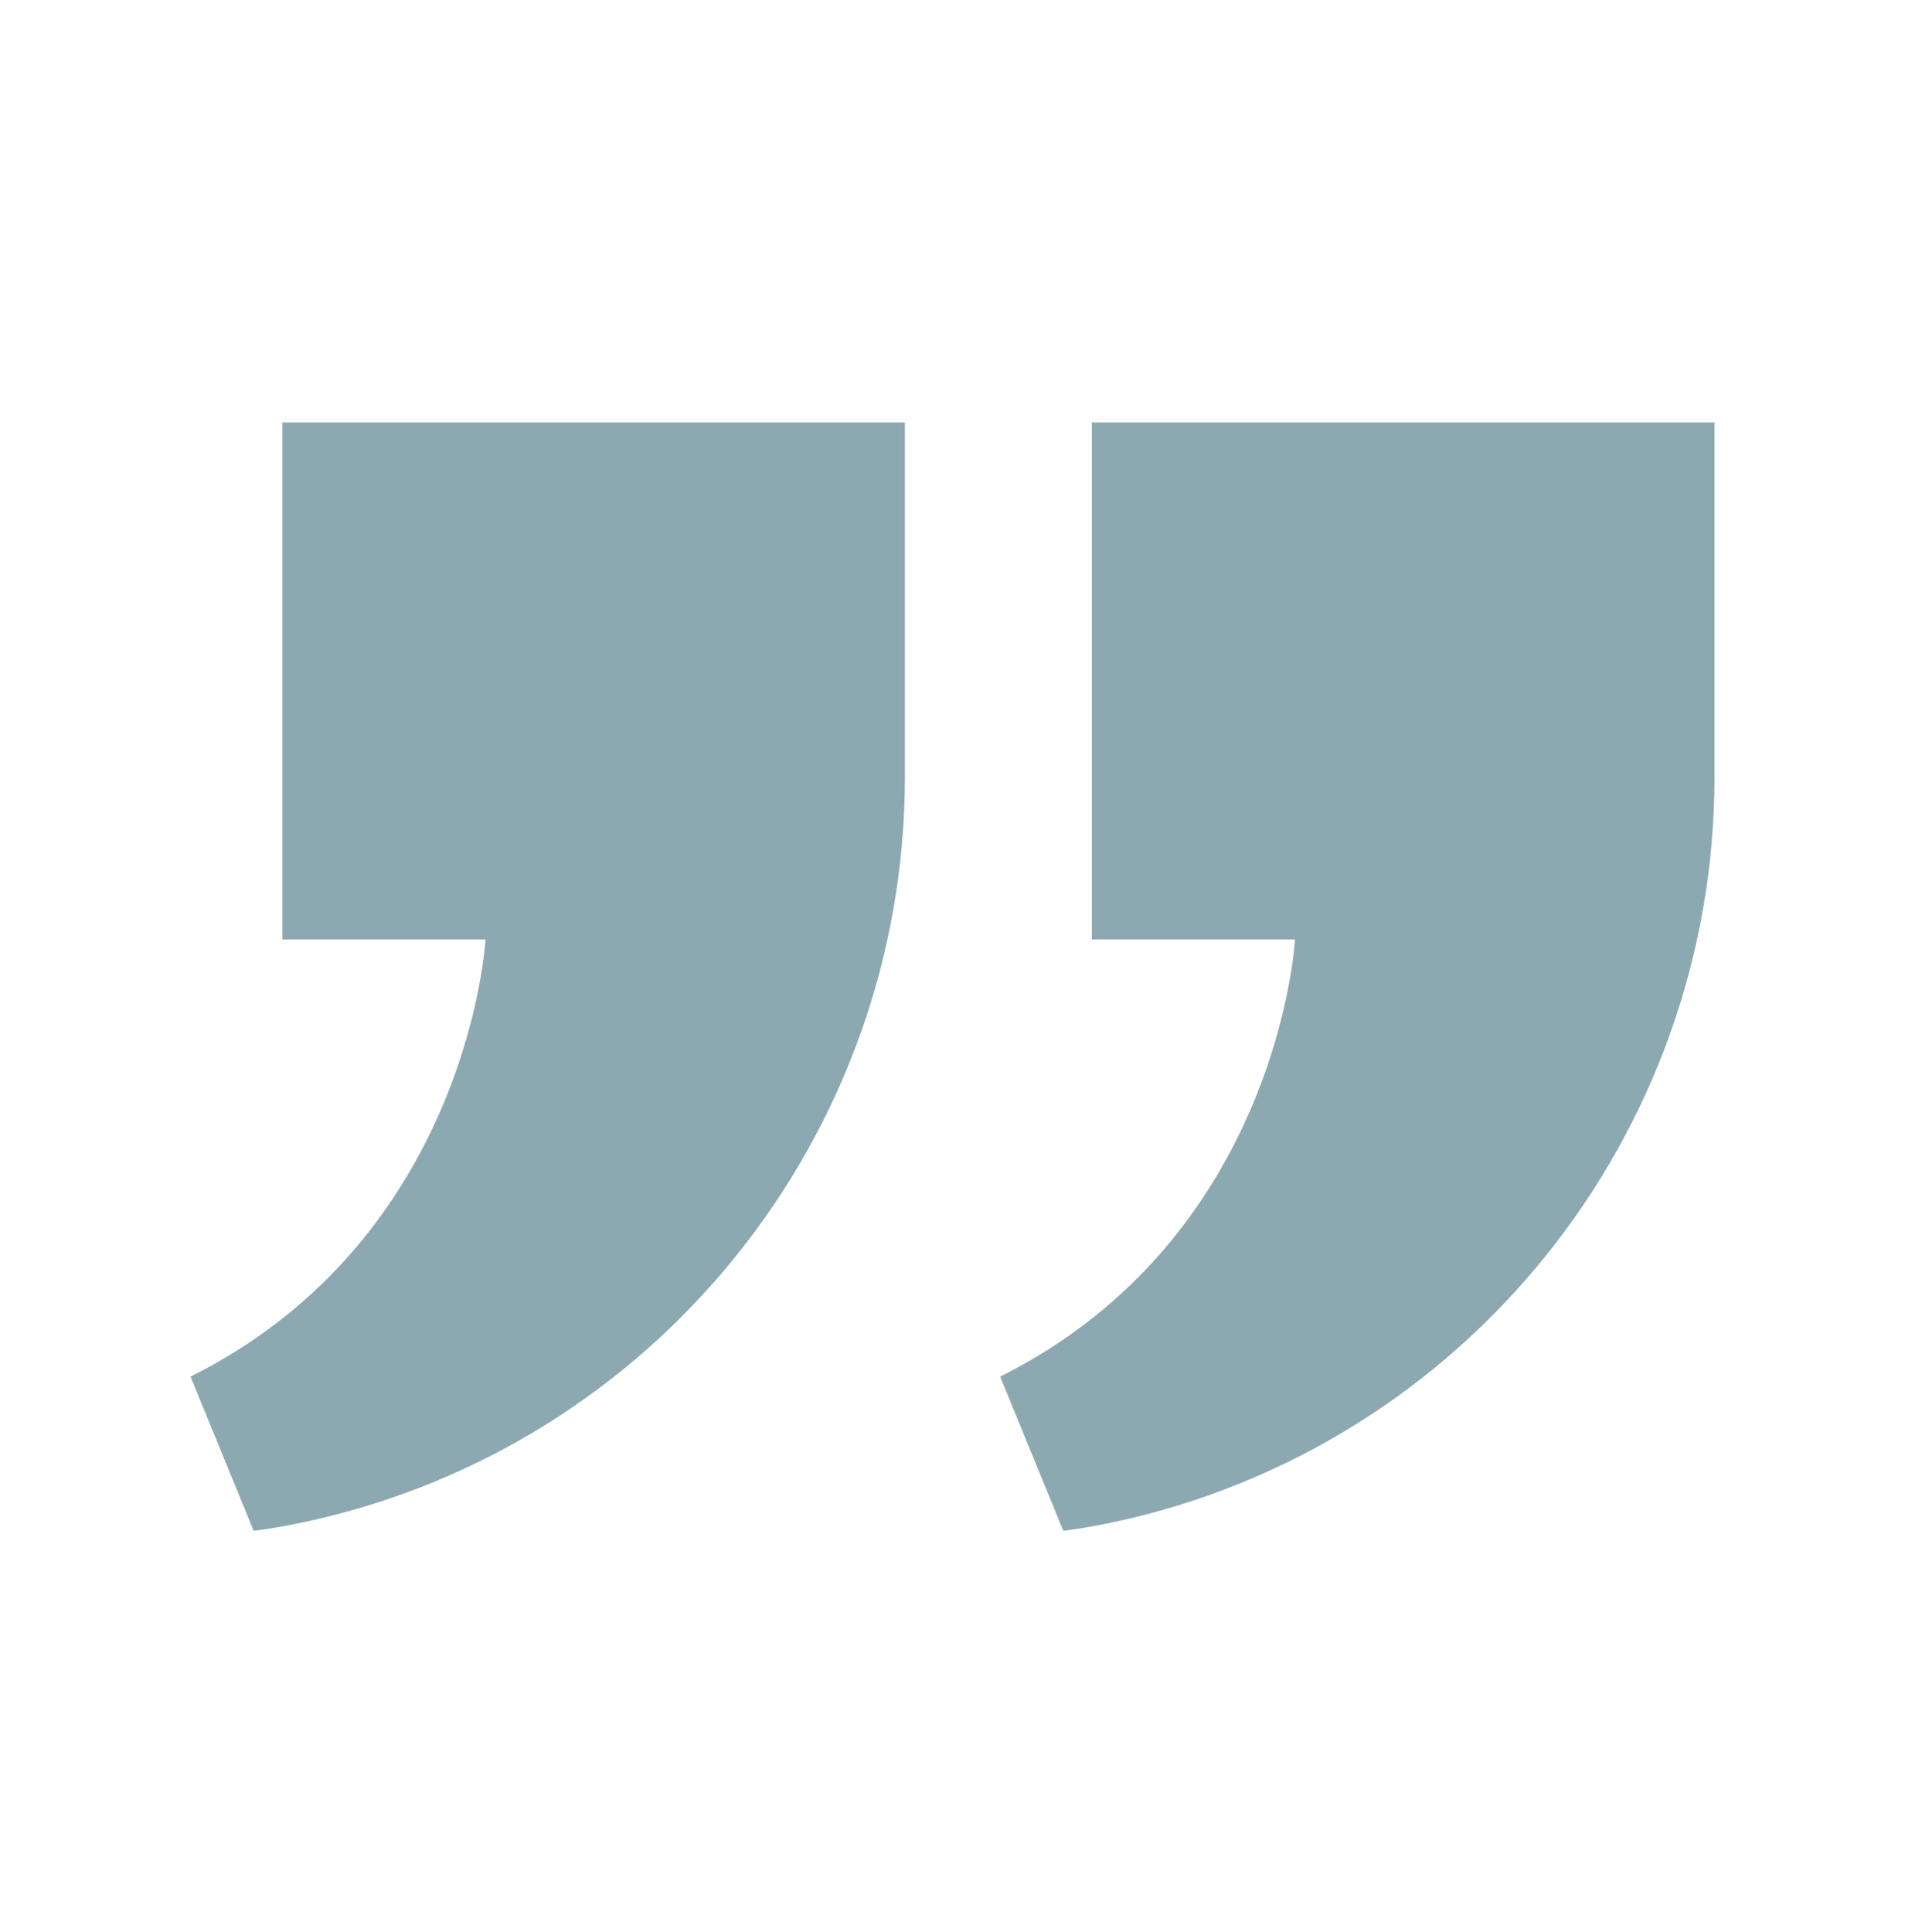 <svg width="72" height="73" viewBox="0 0 72 73" fill="none" xmlns="http://www.w3.org/2000/svg">
<path d="M18.35 35.501H10.669V15.964H34.201V29.343C34.201 42.926 24.745 54.693 11.488 57.52C10.301 57.773 9.587 57.847 9.587 57.847L7.201 52.021C17.743 46.754 18.35 35.501 18.35 35.501Z" fill="#8CA9B1"/>
<path d="M48.946 35.501H41.266V15.964H64.801V29.343C64.801 42.926 55.344 54.693 42.087 57.52C40.9 57.773 40.187 57.847 40.187 57.847L37.801 52.021C48.339 46.754 48.946 35.501 48.946 35.501Z" fill="#8CA9B1"/>
</svg>

